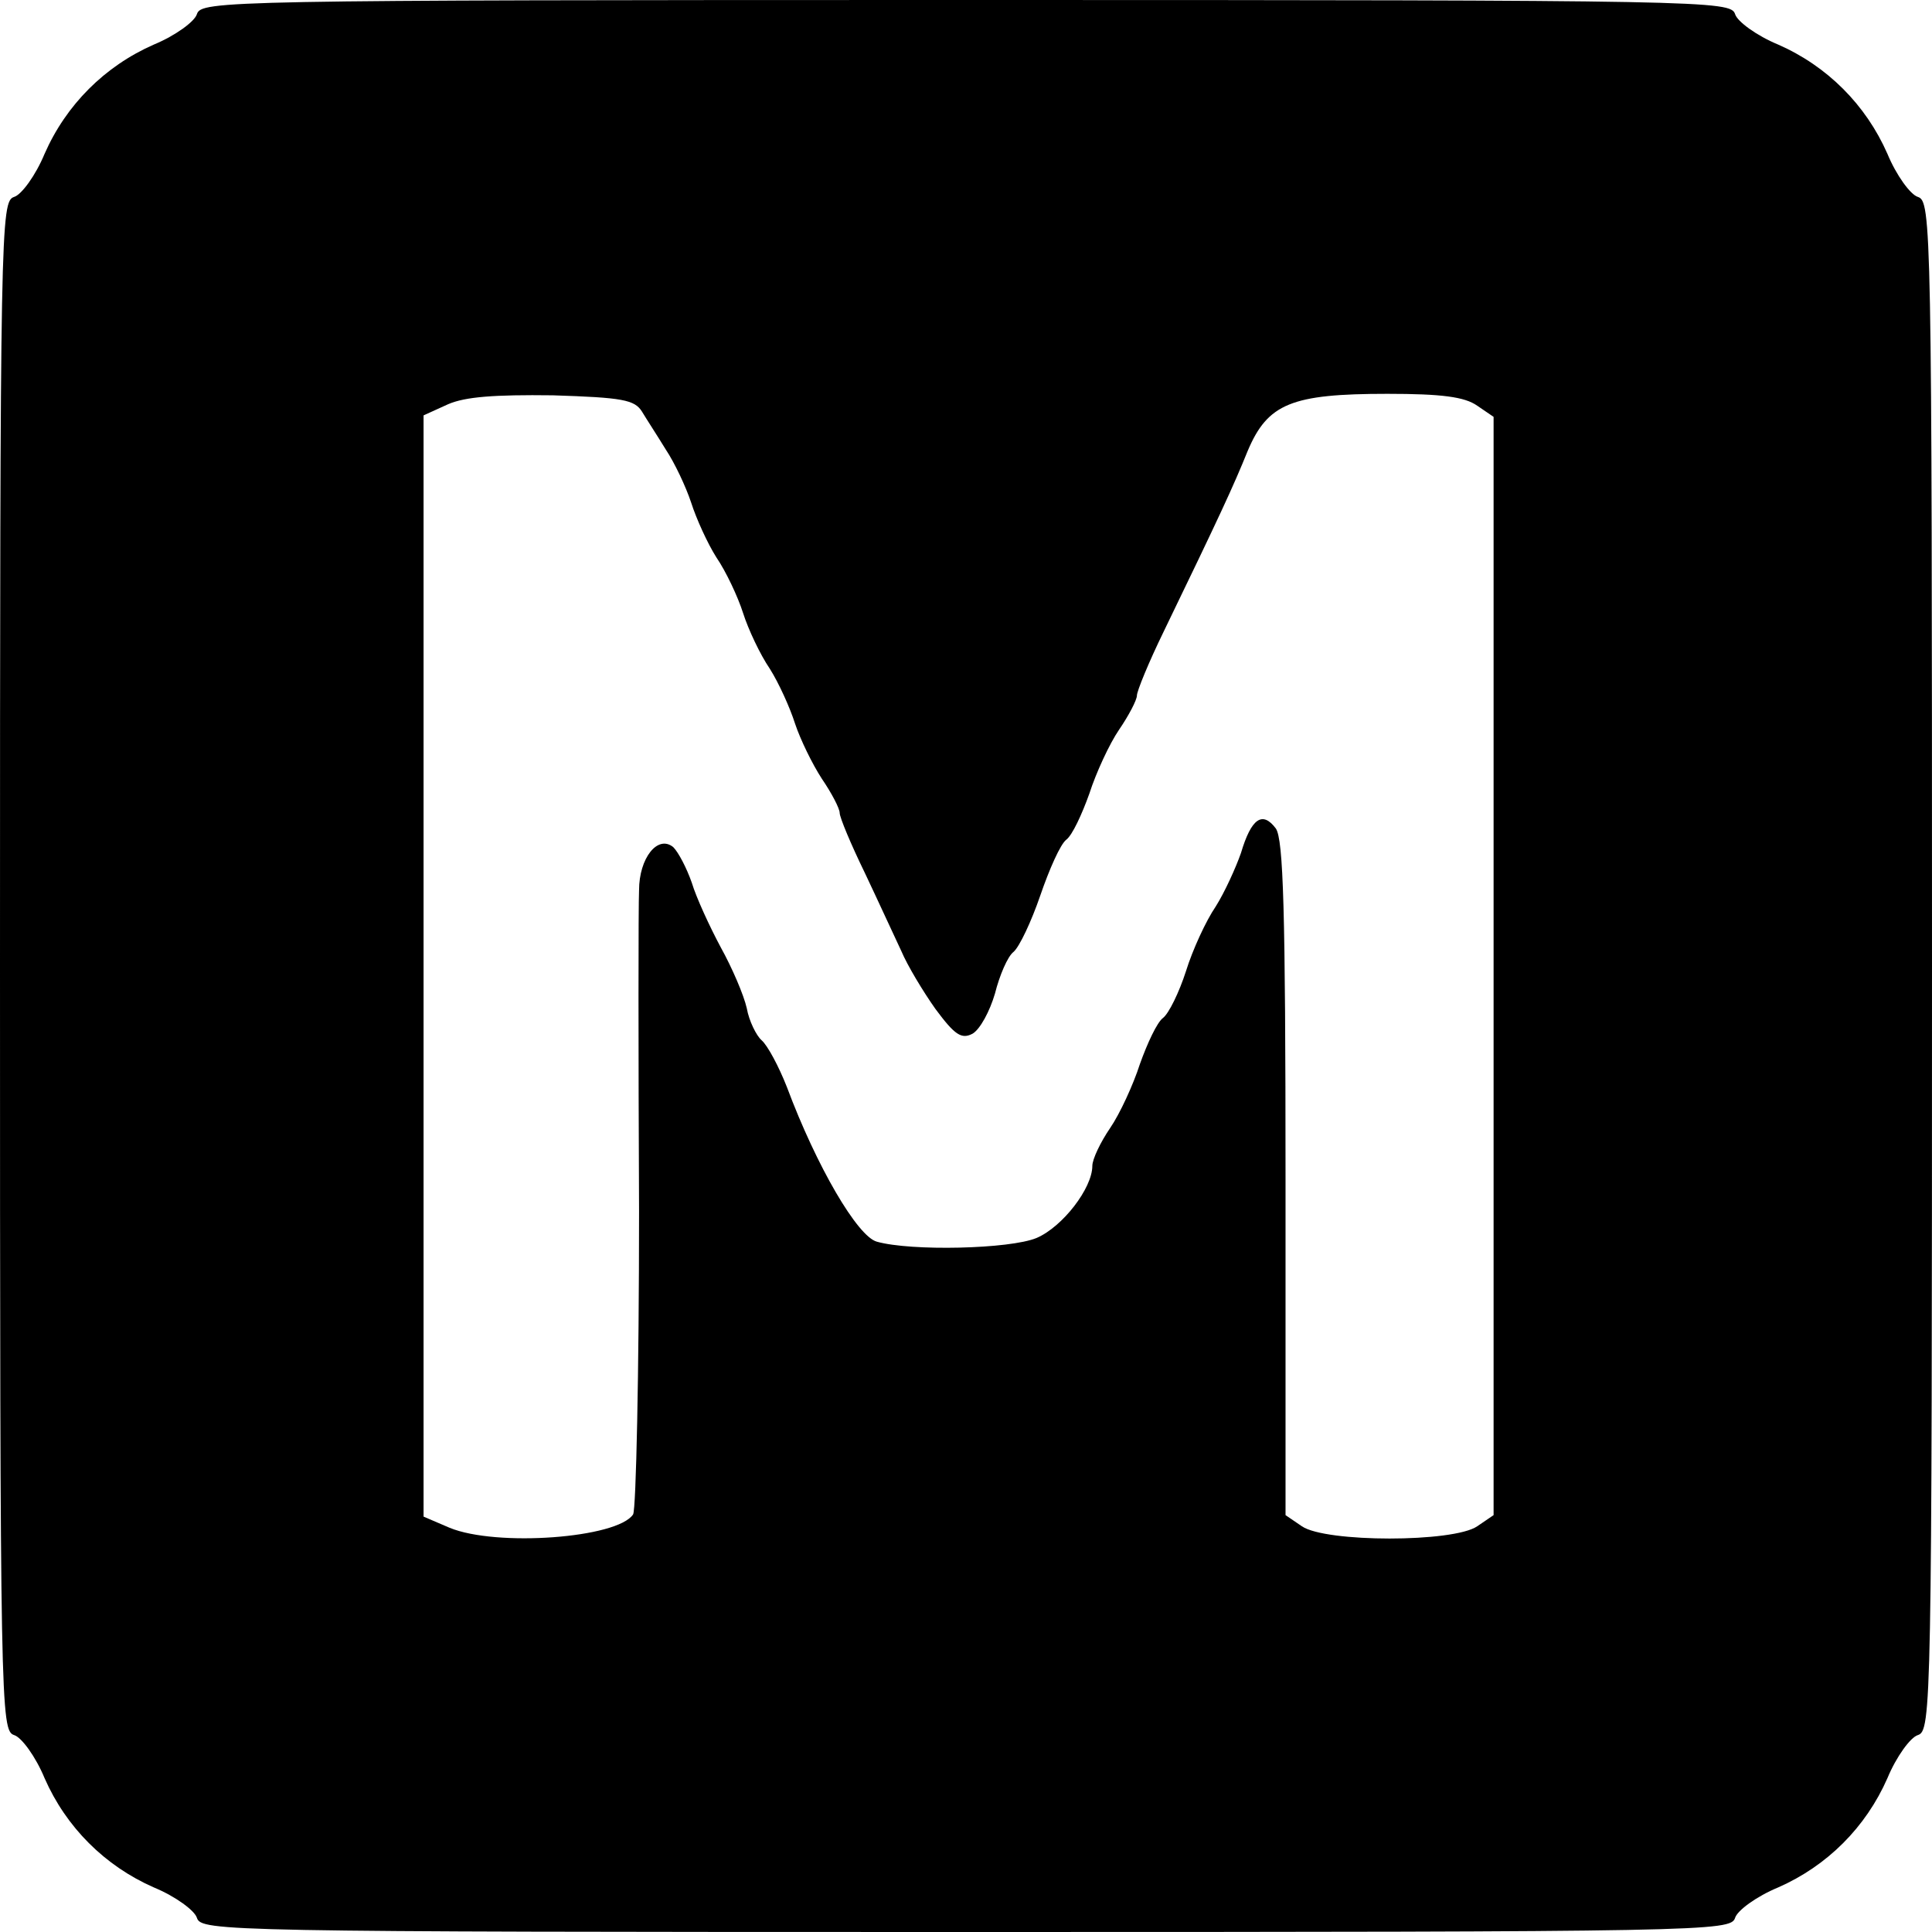<?xml version="1.0" standalone="no"?>
<!DOCTYPE svg PUBLIC "-//W3C//DTD SVG 20010904//EN"
 "http://www.w3.org/TR/2001/REC-SVG-20010904/DTD/svg10.dtd">
<svg version="1.0" xmlns="http://www.w3.org/2000/svg"
 width="260pt" height="260pt" viewBox="0 0 260 260"
 preserveAspectRatio="xMidYMid meet">
<g transform="translate(0,260) scale(0.1,-0.1)"
fill="#000000" stroke="none">
<path d="M265 2581 c-3 -10 -29 -29 -58 -41 -66 -29 -118 -81 -147 -147 -12
-29 -31 -55 -41 -58 -18 -6 -19 -35 -19 -1035 0 -1000 1 -1029 19 -1035 10 -3
29 -29 41 -58 29 -66 81 -118 147 -147 29 -12 55 -31 58 -41 6 -18 35 -19
1035 -19 1000 0 1029 1 1035 19 3 10 29 29 58 41 66 29 118 81 147 147 12 29
31 55 41 58 18 6 19 35 19 1035 0 1000 -1 1029 -19 1035 -10 3 -29 29 -41 58
-29 66 -81 118 -147 147 -29 12 -55 31 -58 41 -6 18 -35 19 -1035 19 -1000 0
-1029 -1 -1035 -19z m599 -535 c6 -10 21 -33 32 -51 12 -18 27 -50 34 -71 7
-22 22 -55 34 -74 13 -19 29 -53 36 -75 7 -22 23 -56 36 -75 12 -19 27 -52 34
-74 7 -21 23 -54 36 -74 13 -19 24 -40 24 -46 0 -6 15 -42 34 -81 18 -38 40
-86 49 -105 8 -19 29 -54 46 -78 26 -35 35 -41 50 -33 10 6 23 30 30 54 6 24
17 50 25 56 8 7 24 41 36 76 12 35 27 69 35 75 8 6 21 34 31 62 9 28 27 67 40
86 13 19 24 40 24 46 0 6 16 45 36 86 76 157 94 196 113 243 27 64 59 77 188
77 73 0 104 -4 121 -16 l22 -15 0 -739 0 -739 -22 -15 c-32 -22 -204 -22 -236
0 l-22 15 0 453 c0 363 -3 456 -13 471 -18 24 -33 14 -47 -33 -7 -20 -22 -53
-34 -72 -13 -19 -31 -58 -40 -87 -9 -28 -23 -57 -31 -63 -8 -6 -21 -34 -31
-62 -9 -28 -27 -67 -40 -86 -13 -19 -24 -42 -24 -51 0 -30 -40 -82 -75 -97
-36 -15 -169 -18 -215 -5 -26 7 -81 101 -121 208 -11 28 -26 56 -34 63 -7 6
-17 26 -20 43 -4 18 -20 55 -35 82 -15 28 -33 67 -39 87 -7 20 -18 41 -25 48
-21 17 -46 -15 -46 -58 -1 -20 -1 -215 0 -432 0 -217 -4 -401 -8 -408 -21 -32
-184 -44 -247 -18 l-35 15 0 741 0 741 33 15 c23 10 62 13 141 12 94 -3 110
-6 120 -22z"/>
</g>
</svg>
